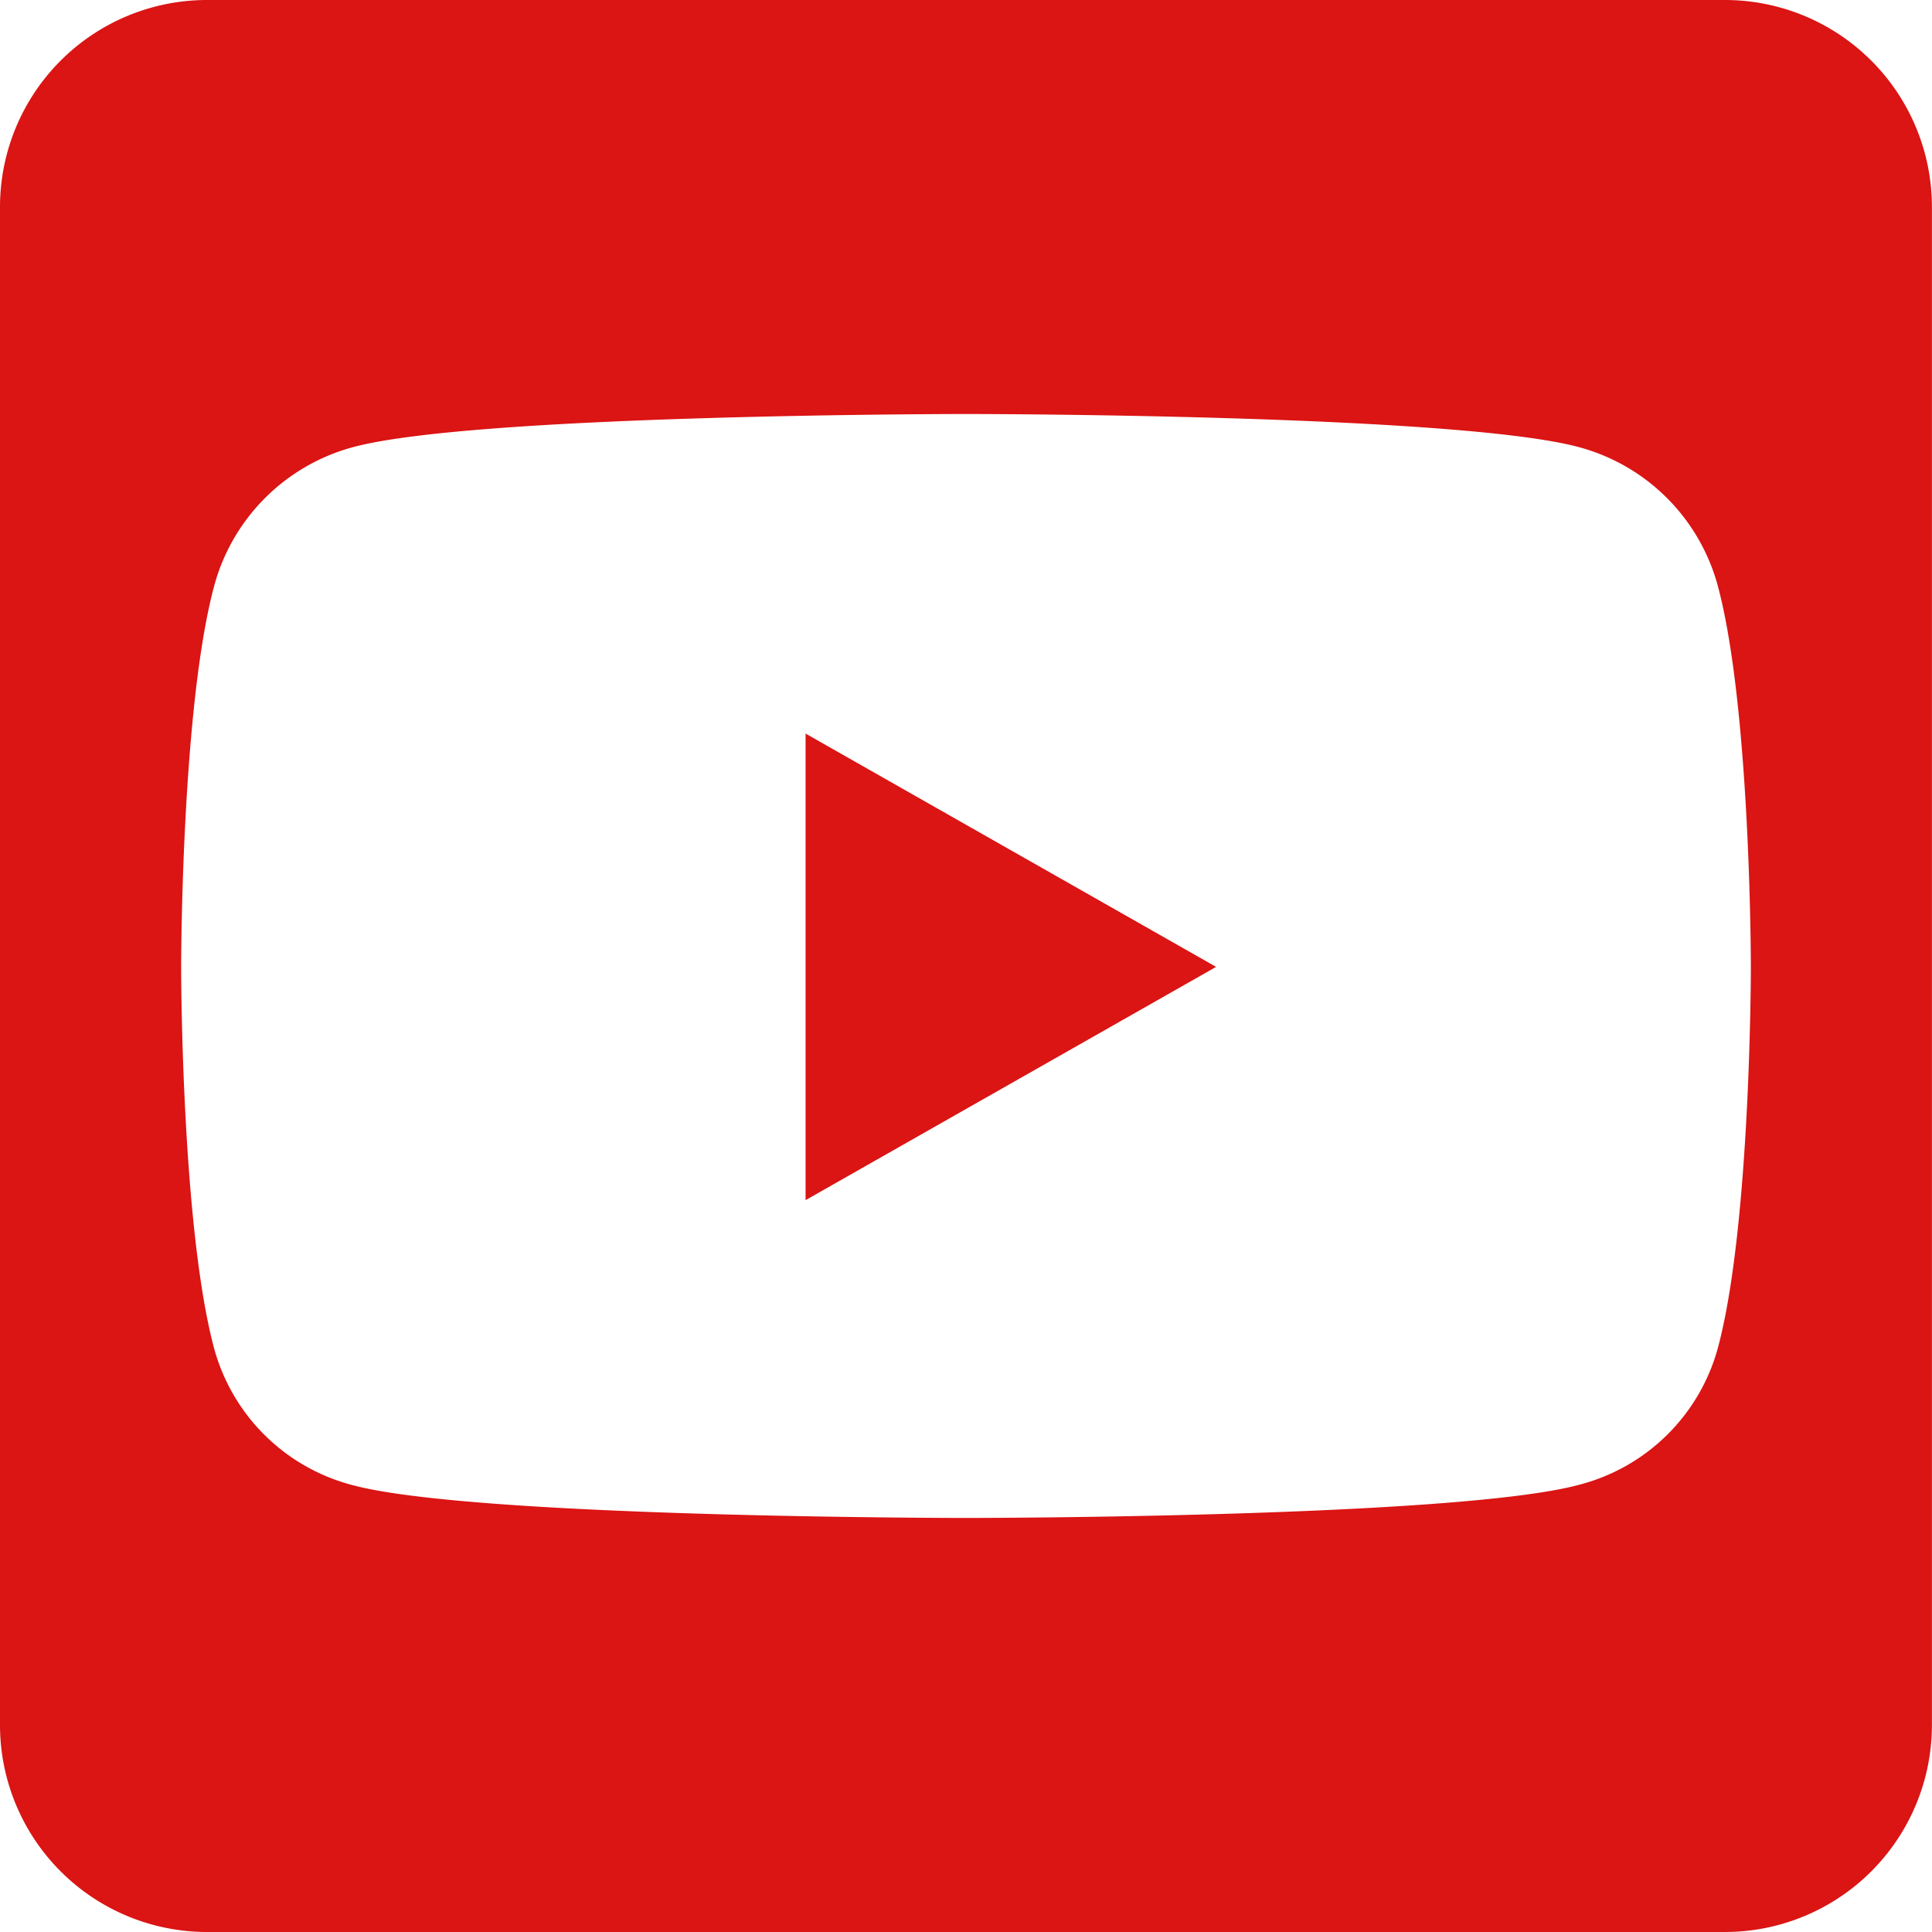 <svg xmlns="http://www.w3.org/2000/svg" width="48.402" height="48.402" viewBox="0 0 48.402 48.402">
  <path id="Icon_awesome-youtube-square" data-name="Icon awesome-youtube-square" d="M20.182,20.628l10.285,5.845L20.182,32.317ZM48.4,7.436v38.03a5.187,5.187,0,0,1-5.186,5.186H5.186A5.187,5.187,0,0,1,0,45.466V7.436A5.187,5.187,0,0,1,5.186,2.25h38.03A5.187,5.187,0,0,1,48.4,7.436ZM43.864,26.483s0-6.439-.821-9.529a4.931,4.931,0,0,0-3.479-3.5c-3.058-.832-15.363-.832-15.363-.832s-12.306,0-15.363.832a4.931,4.931,0,0,0-3.479,3.5c-.821,3.079-.821,9.529-.821,9.529s0,6.439.821,9.529a4.86,4.86,0,0,0,3.479,3.446c3.058.821,15.363.821,15.363.821s12.306,0,15.363-.832A4.86,4.86,0,0,0,43.043,36c.821-3.079.821-9.518.821-9.518Z" transform="translate(0 -2.25)" fill="#db1414"/>
</svg>
